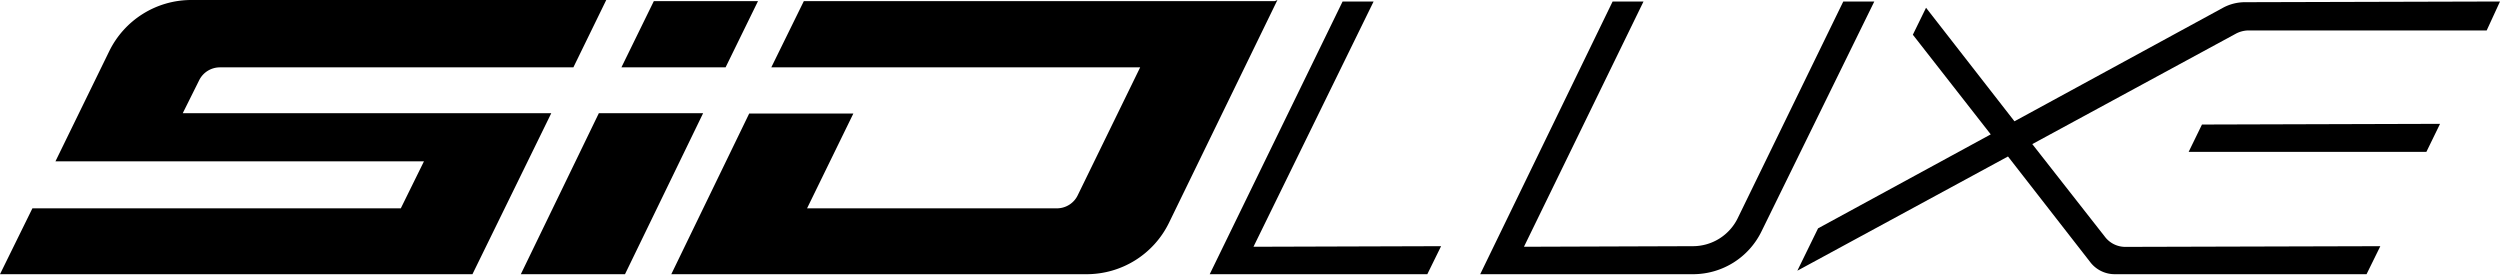 <svg xmlns="http://www.w3.org/2000/svg" viewBox="0 0 216 23.72"><title>Asset 1</title><g id="Layer_2" data-name="Layer 2"><g id="Isolation_Mode" data-name="Isolation Mode"><path d="M47.63,9.78,40.82,23.69H0L2.8,18H34.63l2-4.06H4.79L9.44,4.42A7.89,7.89,0,0,1,16.52,0H52.38L49.54,5.82H19a2,2,0,0,0-1.79,1.11L15.79,9.78Zm4.11,0L45,23.69h9L60.75,9.78ZM110.14.1H69.45L66.64,5.82H98.51l-5.37,11A2,2,0,0,1,91.35,18H69.73l4-8.19h-9L58,23.69h35.9a7.91,7.91,0,0,0,7.09-4.42L110.37,0ZM65.49.1h-9l-2.8,5.72h9Z"/><path d="M193.94.19a4,4,0,0,0-1.89.49l-18,9.8L166.41.67,165.27,3,172,11.61l-14.92,8.12-1.79,3.66,18.2-9.87,7.14,9.17a2.66,2.66,0,0,0,2.11,1h0l21.73,0,1.19-2.42-22,.06a2.21,2.21,0,0,1-1.8-.88l-6.27-8,17.59-9.54a2.38,2.38,0,0,1,1.08-.28l20.59,0L216,.13Z"/><path d="M152.19,20,161.94.13h-2.68l-9.11,18.7a4.31,4.31,0,0,1-3.89,2.44l-14.59.05L142,.13h-2.67L127.89,23.69h18.43A6.58,6.58,0,0,0,152.19,20Z"/><polygon points="190.25 10.76 189.1 13.12 209.64 13.12 210.82 10.7 190.25 10.76"/><polygon points="108.3 21.32 118.68 0.13 116 0.13 104.52 23.69 123.32 23.69 124.51 21.27 108.3 21.32"/></g></g></svg>